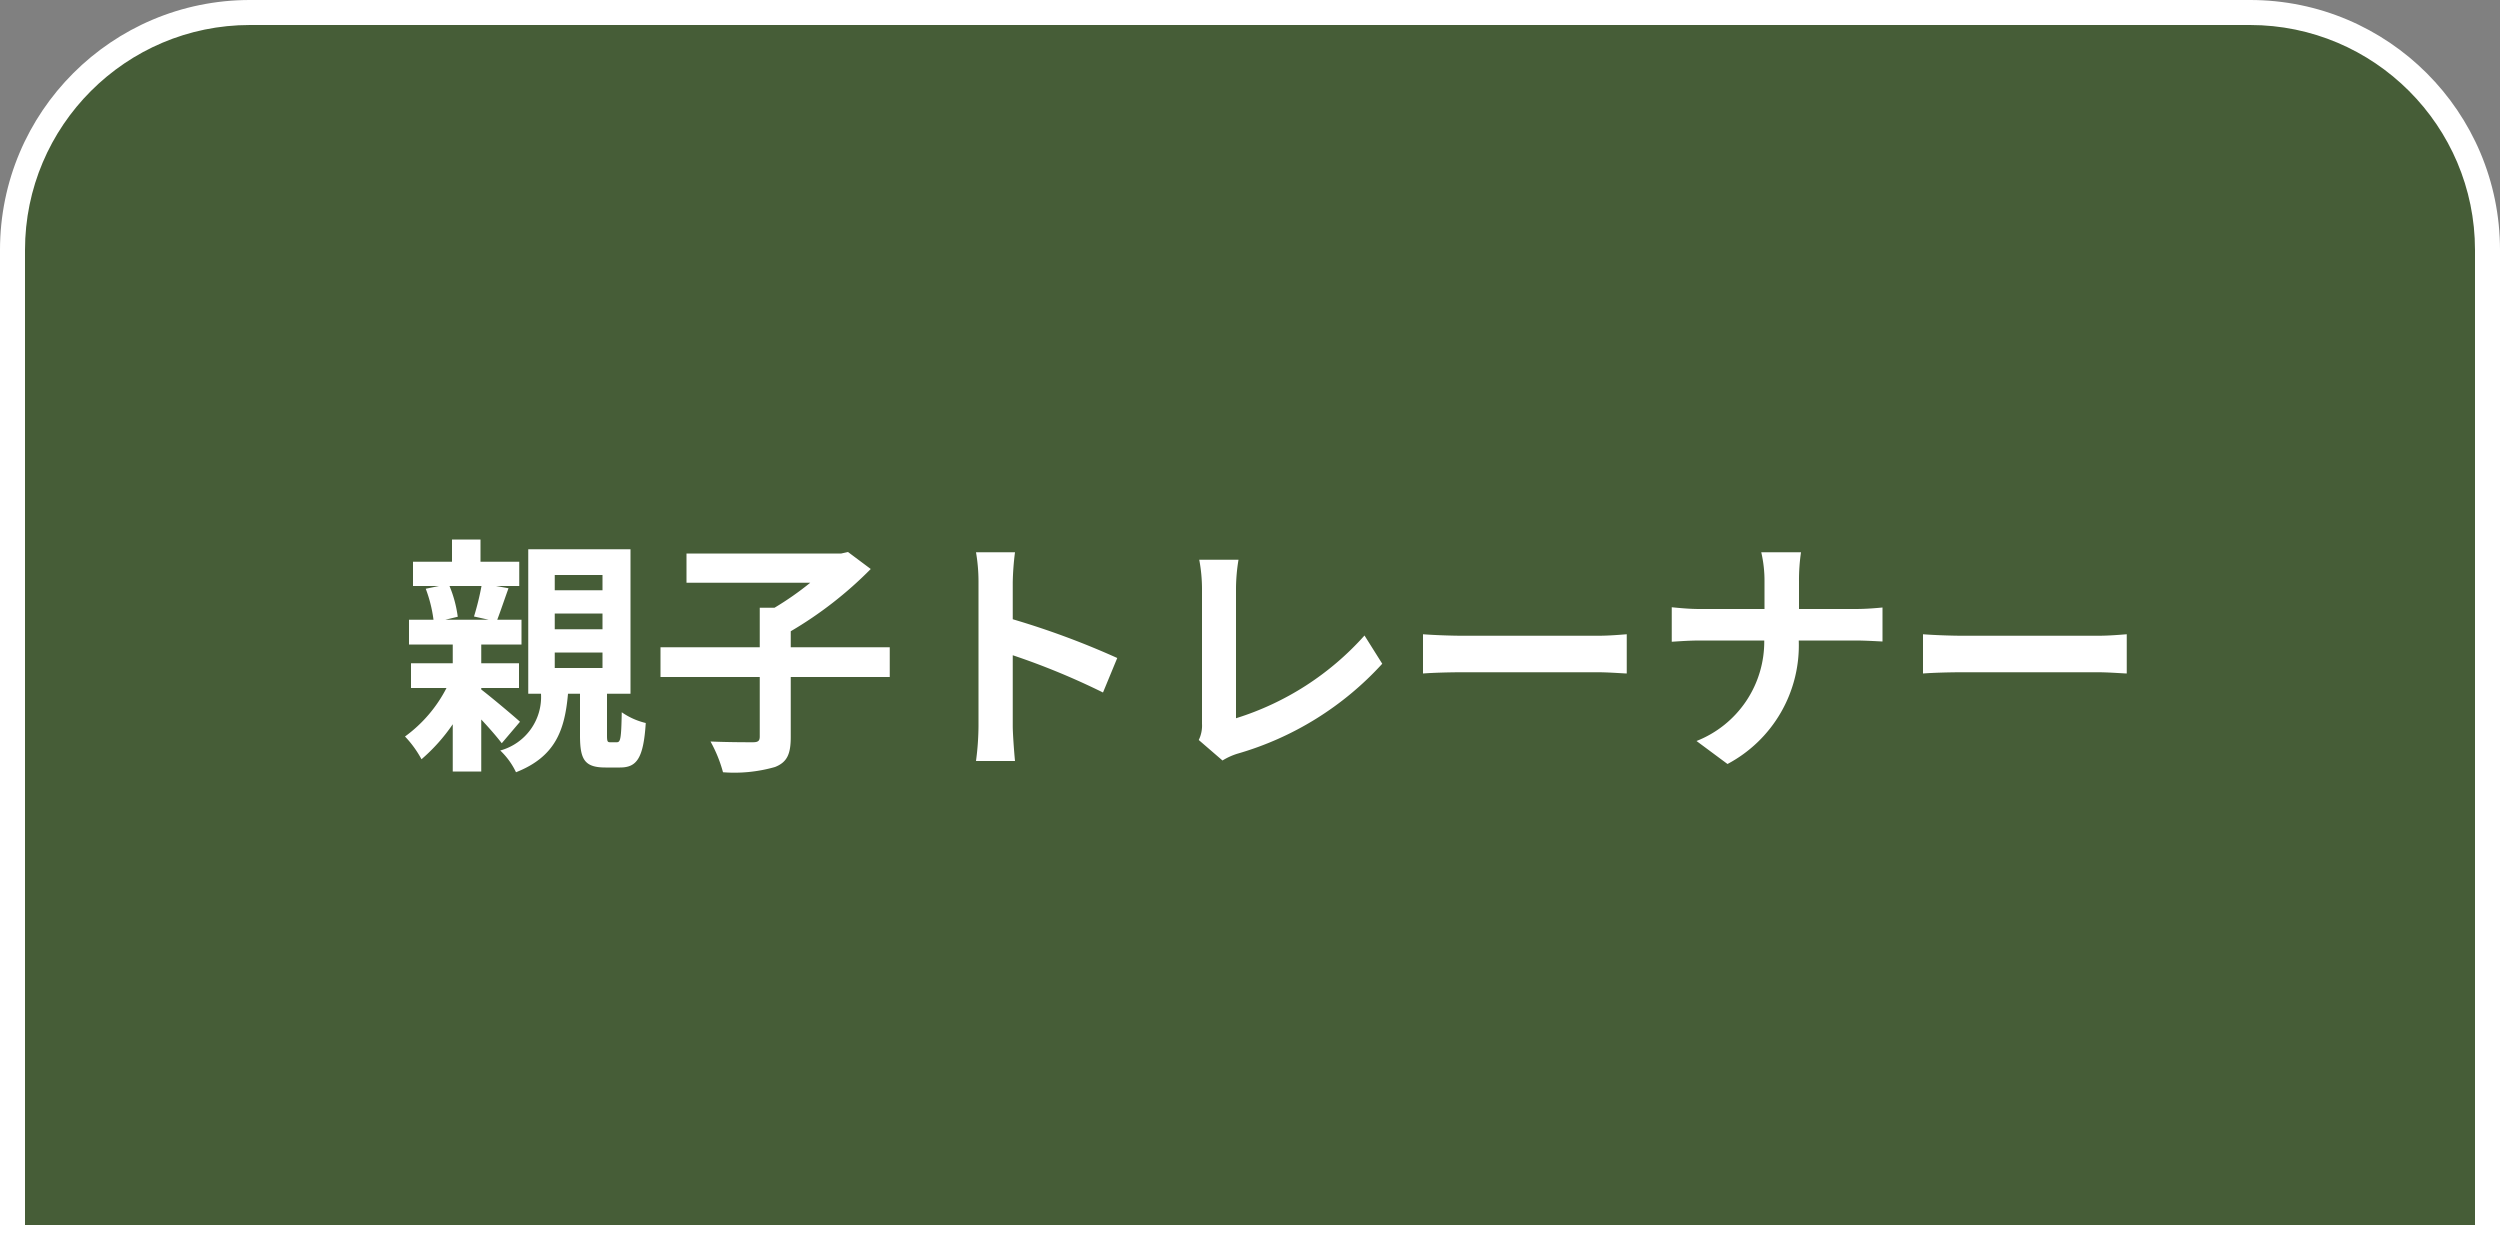 <svg xmlns="http://www.w3.org/2000/svg" width="100" height="50" viewBox="0 0 100 50">
  <rect x="0" y="0" width="100" height="50" fill="#808080" stroke="none"/>
  <g id="グループ_13643" data-name="グループ 13643" transform="translate(0 -12972.002)">
    <g id="パス_117595" data-name="パス 117595" transform="translate(0 12972.002)" fill="#465d37" opacity="0.999">
      <path d="M 99.5 49.5 L 0.5 49.5 L 0.5 10 C 0.5 4.762 4.762 0.5 10 0.5 L 90 0.5 C 95.238 0.5 99.5 4.762 99.5 10 L 99.5 49.5 Z" stroke="none"/>
      <path d="M 10 1 C 5.037 1 1 5.037 1 10 L 1 49 L 99 49 L 99 10 C 99 5.037 94.963 1 90 1 L 10 1 M 10 0 L 90 0 C 95.523 0 100 4.477 100 10 L 100 50 L 0 50 L 0 10 C 0 4.477 4.477 0 10 0 Z" stroke="none" fill="#fff"/>
    </g>
    <path id="パス_117920" data-name="パス 117920" d="M-31.74-6.56a10.877,10.877,0,0,1-.3,1.22l.59.13h-1.74l.5-.12a4.811,4.811,0,0,0-.33-1.23Zm1.54,5.43c-.23-.21-1.12-.96-1.55-1.29v-.06h1.51v-.99h-1.51v-.75h1.61v-.99h-.97c.13-.34.28-.79.45-1.26l-.5-.09h.93v-.97h-1.55v-.89h-1.14v.89h-1.56v.97h1.04l-.53.11a5.489,5.489,0,0,1,.31,1.24h-.98v.99h1.75v.75h-1.67v.99h1.42A5.5,5.5,0,0,1-34.8-.54a4.232,4.232,0,0,1,.66.91,7.184,7.184,0,0,0,1.25-1.4V.86h1.14V-1.22c.32.34.64.71.82.95Zm1.39-2.77h1.91v.62h-1.91Zm0-1.56h1.91v.63h-1.91Zm0-1.54h1.91v.61h-1.91Zm2.22,6.69c-.11,0-.13-.03-.13-.28V-2.25h.94V-8.03h-4.09v5.78h.51A2.219,2.219,0,0,1-30.99.02a2.929,2.929,0,0,1,.63.87c1.57-.62,1.95-1.67,2.08-3.14h.48V-.58c0,.96.18,1.28,1.02,1.28h.58c.66,0,.94-.35,1.03-1.78a2.812,2.812,0,0,1-.96-.43c-.02,1.07-.05,1.2-.2,1.2Zm11.18-3.8h-3.96v-.64a15.566,15.566,0,0,0,3.2-2.49l-.91-.68-.27.06h-6.19v1.17h4.95a12.162,12.162,0,0,1-1.43,1h-.59v1.58h-3.97v1.19h3.97V-.54c0,.18-.07.23-.28.23-.23,0-1,0-1.69-.03a5.389,5.389,0,0,1,.5,1.23A5.9,5.9,0,0,0-20,.68c.48-.19.63-.51.63-1.2v-2.4h3.96Zm3.55,3.15a10.983,10.983,0,0,1-.1,1.4h1.56c-.04-.41-.09-1.11-.09-1.4V-3.79A28.884,28.884,0,0,1-6.88-2.3l.57-1.38a32.66,32.66,0,0,0-4.18-1.55V-6.71a10.872,10.872,0,0,1,.09-1.2h-1.56a6.942,6.942,0,0,1,.1,1.2Zm8.81.56.95.82A2.581,2.581,0,0,1-1.51.15a12.531,12.531,0,0,0,5.8-3.6L3.58-4.58A11.458,11.458,0,0,1-1.56-1.27v-5.2a7.315,7.315,0,0,1,.1-1.14H-3.03a6.389,6.389,0,0,1,.11,1.14v5.42A1.306,1.306,0,0,1-3.05-.4ZM5.92-4.63v1.57c.37-.03,1.04-.05,1.61-.05H12.9c.42,0,.93.04,1.17.05V-4.63c-.26.02-.7.06-1.17.06H7.53C7.01-4.57,6.28-4.6,5.92-4.63ZM19.58-6.74v1.1h-2.6c-.4,0-.81-.04-1.11-.07v1.38c.31-.02.71-.05,1.15-.05h2.55A4.27,4.27,0,0,1,16.86-.36L18.1.56a5.371,5.371,0,0,0,2.85-4.94H23.2c.4,0,.89.03,1.1.04V-5.7c-.21.02-.63.06-1.09.06H20.96V-6.73a7.713,7.713,0,0,1,.08-1.18H19.45A5,5,0,0,1,19.58-6.74Zm6.34,2.11v1.57c.37-.03,1.04-.05,1.61-.05H32.9c.42,0,.93.04,1.17.05V-4.63c-.26.02-.7.06-1.17.06H27.53C27.01-4.57,26.28-4.6,25.92-4.63Z" transform="translate(51 13002.002)" fill="#fff"/>
  </g>
</svg>
